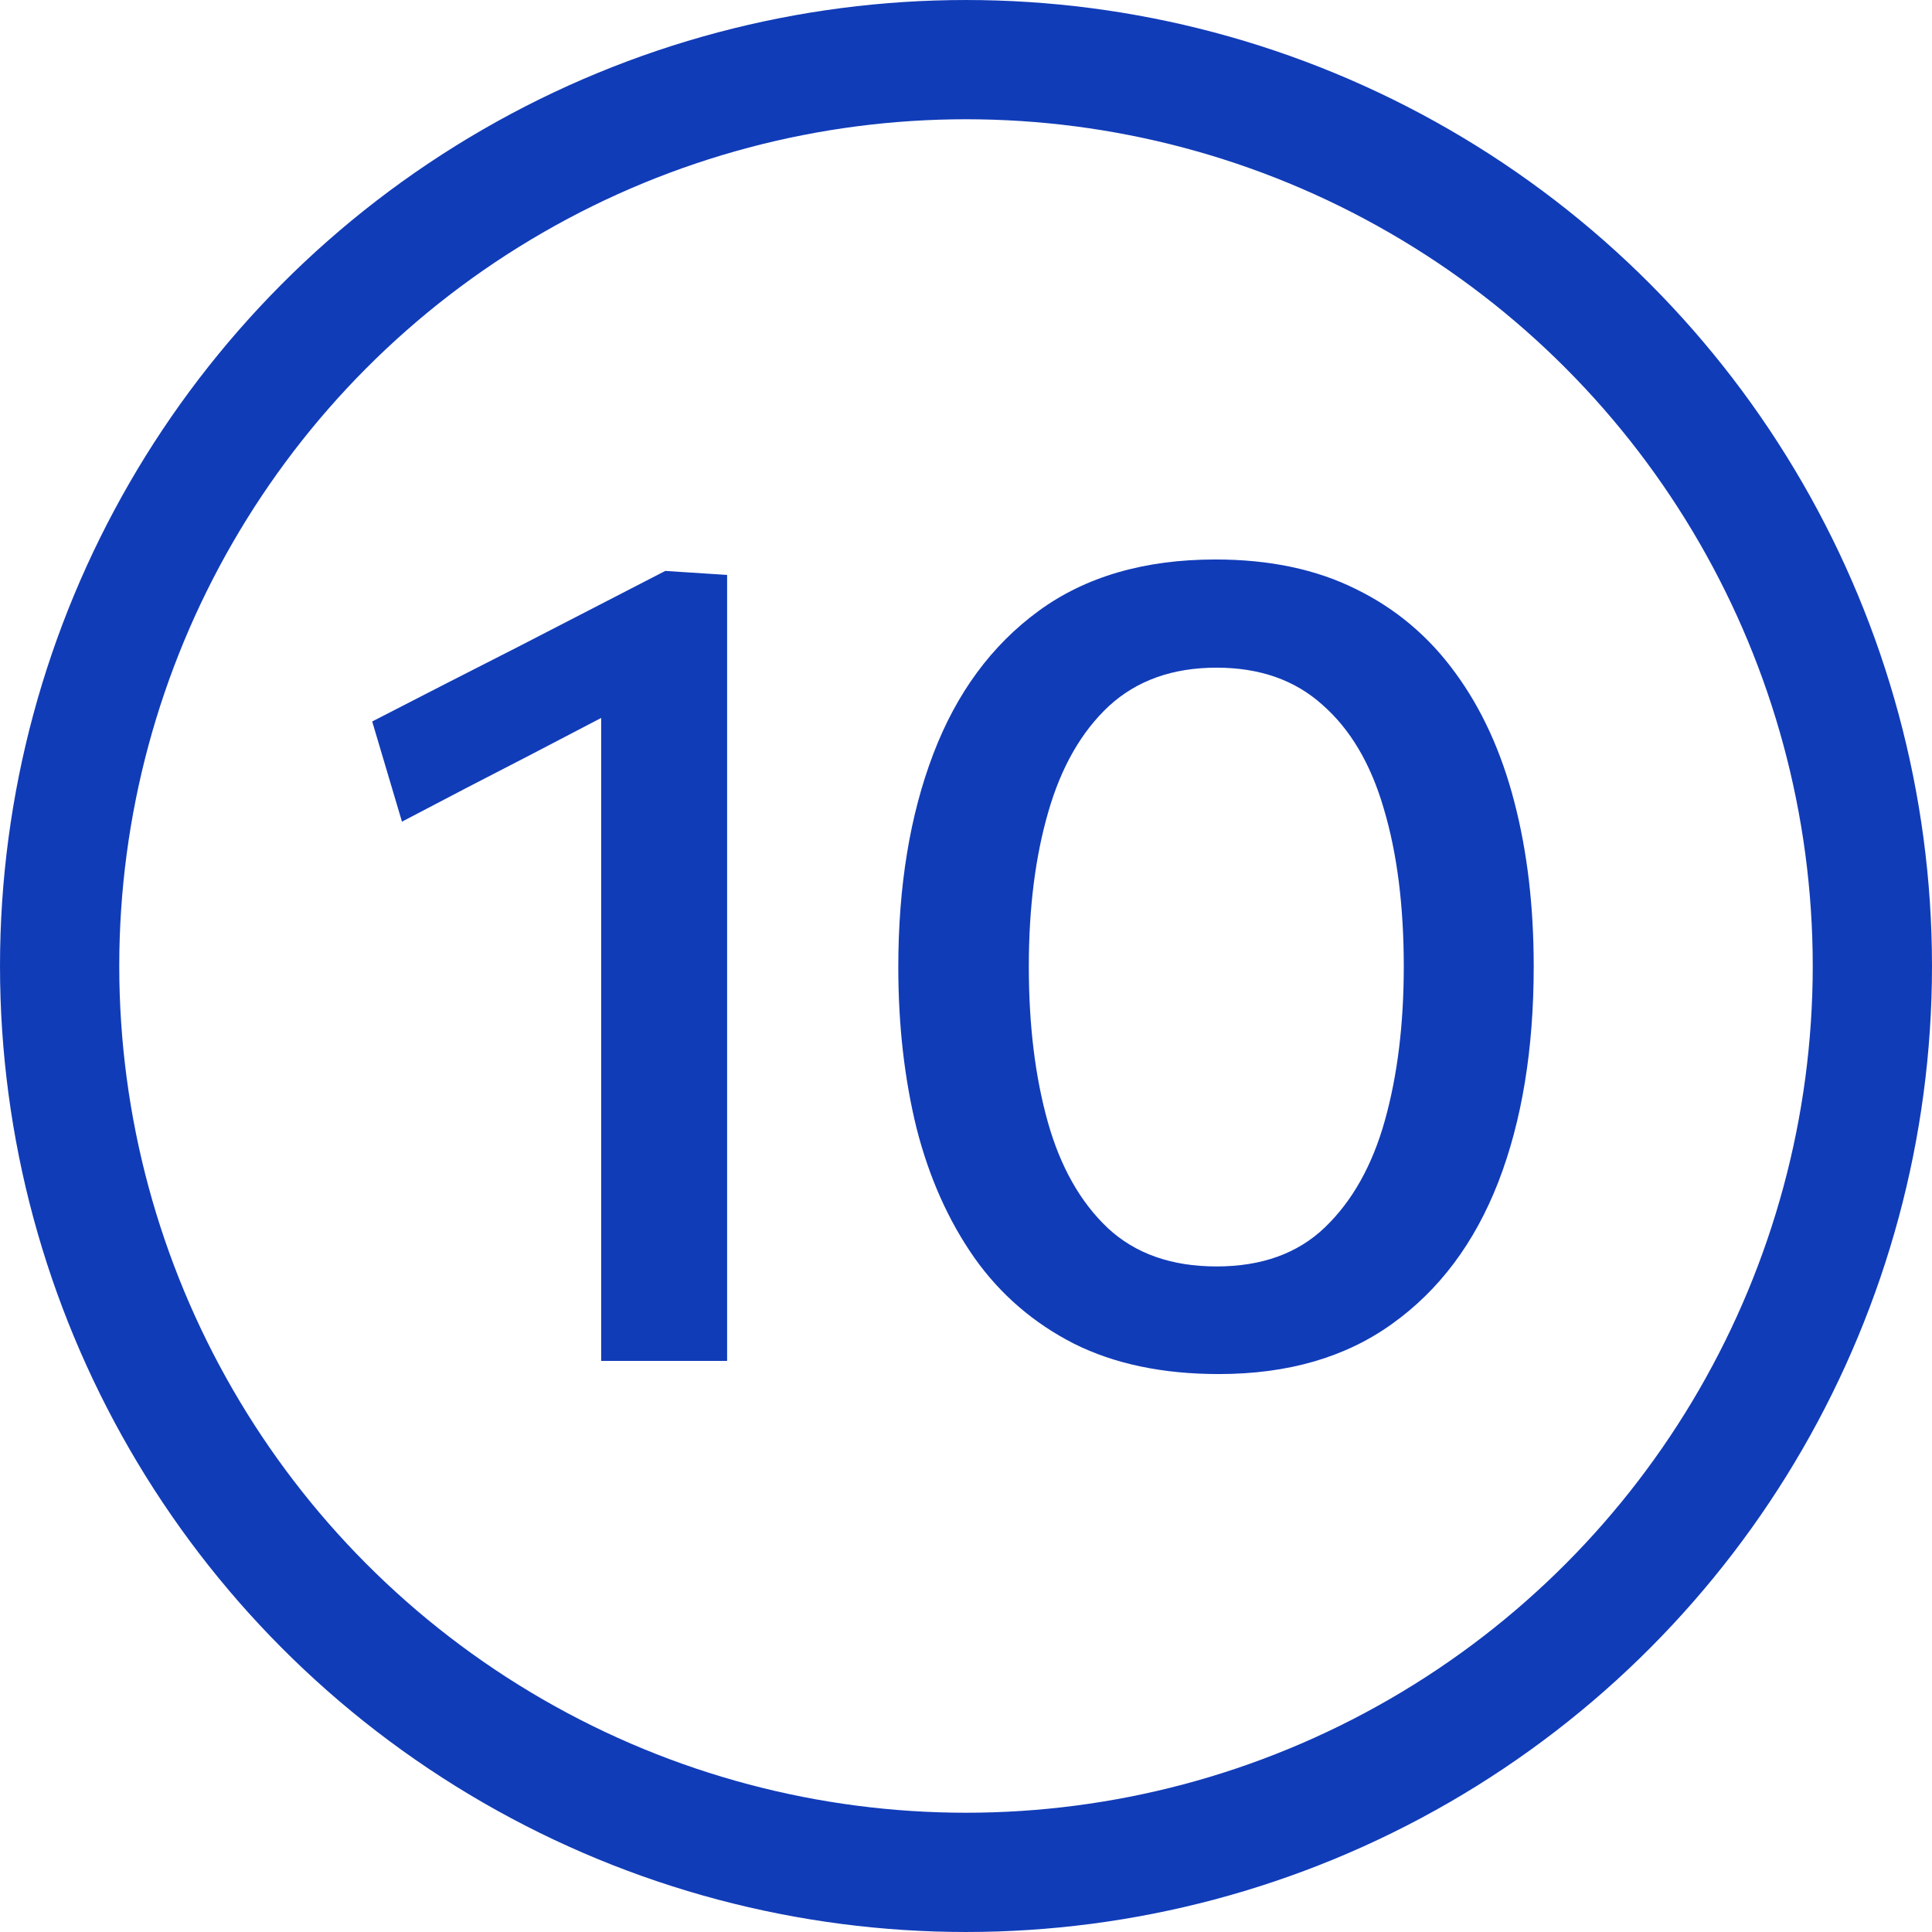 <?xml version="1.0" encoding="UTF-8"?> <svg xmlns="http://www.w3.org/2000/svg" width="142" height="142" viewBox="0 0 142 142" fill="none"><circle cx="71" cy="71" r="66.617" stroke="#113CB8" stroke-width="8.765"></circle><path d="M29.544 60.391L27.356 53.028C30.947 51.176 34.537 49.339 38.127 47.516C41.717 45.665 45.308 43.813 48.898 41.962L48.604 50.461C45.434 52.116 42.264 53.771 39.095 55.426C35.925 57.053 32.742 58.708 29.544 60.391ZM44.186 100.024C44.186 96.967 44.186 94.008 44.186 91.147C44.186 88.286 44.186 85.13 44.186 81.68V64.009C44.186 61.036 44.186 58.077 44.186 55.131C44.186 52.158 44.186 49.185 44.186 46.212L48.898 41.962L53.442 42.257C53.442 45.482 53.442 48.764 53.442 52.102C53.442 55.44 53.442 58.848 53.442 62.326V81.68C53.442 85.13 53.442 88.286 53.442 91.147C53.442 94.008 53.442 96.967 53.442 100.024H44.186ZM89.586 100.992C85.462 100.992 81.914 100.249 78.941 98.762C75.968 97.248 73.527 95.144 71.62 92.451C69.713 89.73 68.296 86.561 67.371 82.942C66.473 79.296 66.024 75.341 66.024 71.078C66.024 65.131 66.88 59.914 68.591 55.426C70.302 50.938 72.882 47.432 76.332 44.907C79.782 42.383 84.116 41.121 89.333 41.121C93.316 41.121 96.766 41.85 99.683 43.309C102.601 44.739 105.027 46.787 106.962 49.451C108.898 52.088 110.342 55.244 111.296 58.918C112.25 62.565 112.726 66.604 112.726 71.035C112.726 77.122 111.857 82.409 110.118 86.897C108.379 91.357 105.784 94.821 102.334 97.29C98.912 99.758 94.663 100.992 89.586 100.992ZM89.417 93.082C92.727 93.082 95.378 92.129 97.369 90.221C99.389 88.286 100.862 85.663 101.787 82.353C102.713 79.043 103.176 75.271 103.176 71.035C103.176 66.576 102.685 62.705 101.703 59.423C100.749 56.141 99.249 53.603 97.201 51.807C95.181 49.984 92.587 49.073 89.417 49.073C86.192 49.073 83.555 50.012 81.507 51.892C79.488 53.771 78.001 56.365 77.048 59.675C76.094 62.957 75.617 66.744 75.617 71.035C75.617 75.327 76.08 79.128 77.005 82.438C77.931 85.747 79.404 88.356 81.423 90.263C83.443 92.142 86.108 93.082 89.417 93.082Z" fill="#113CB8"></path></svg> 